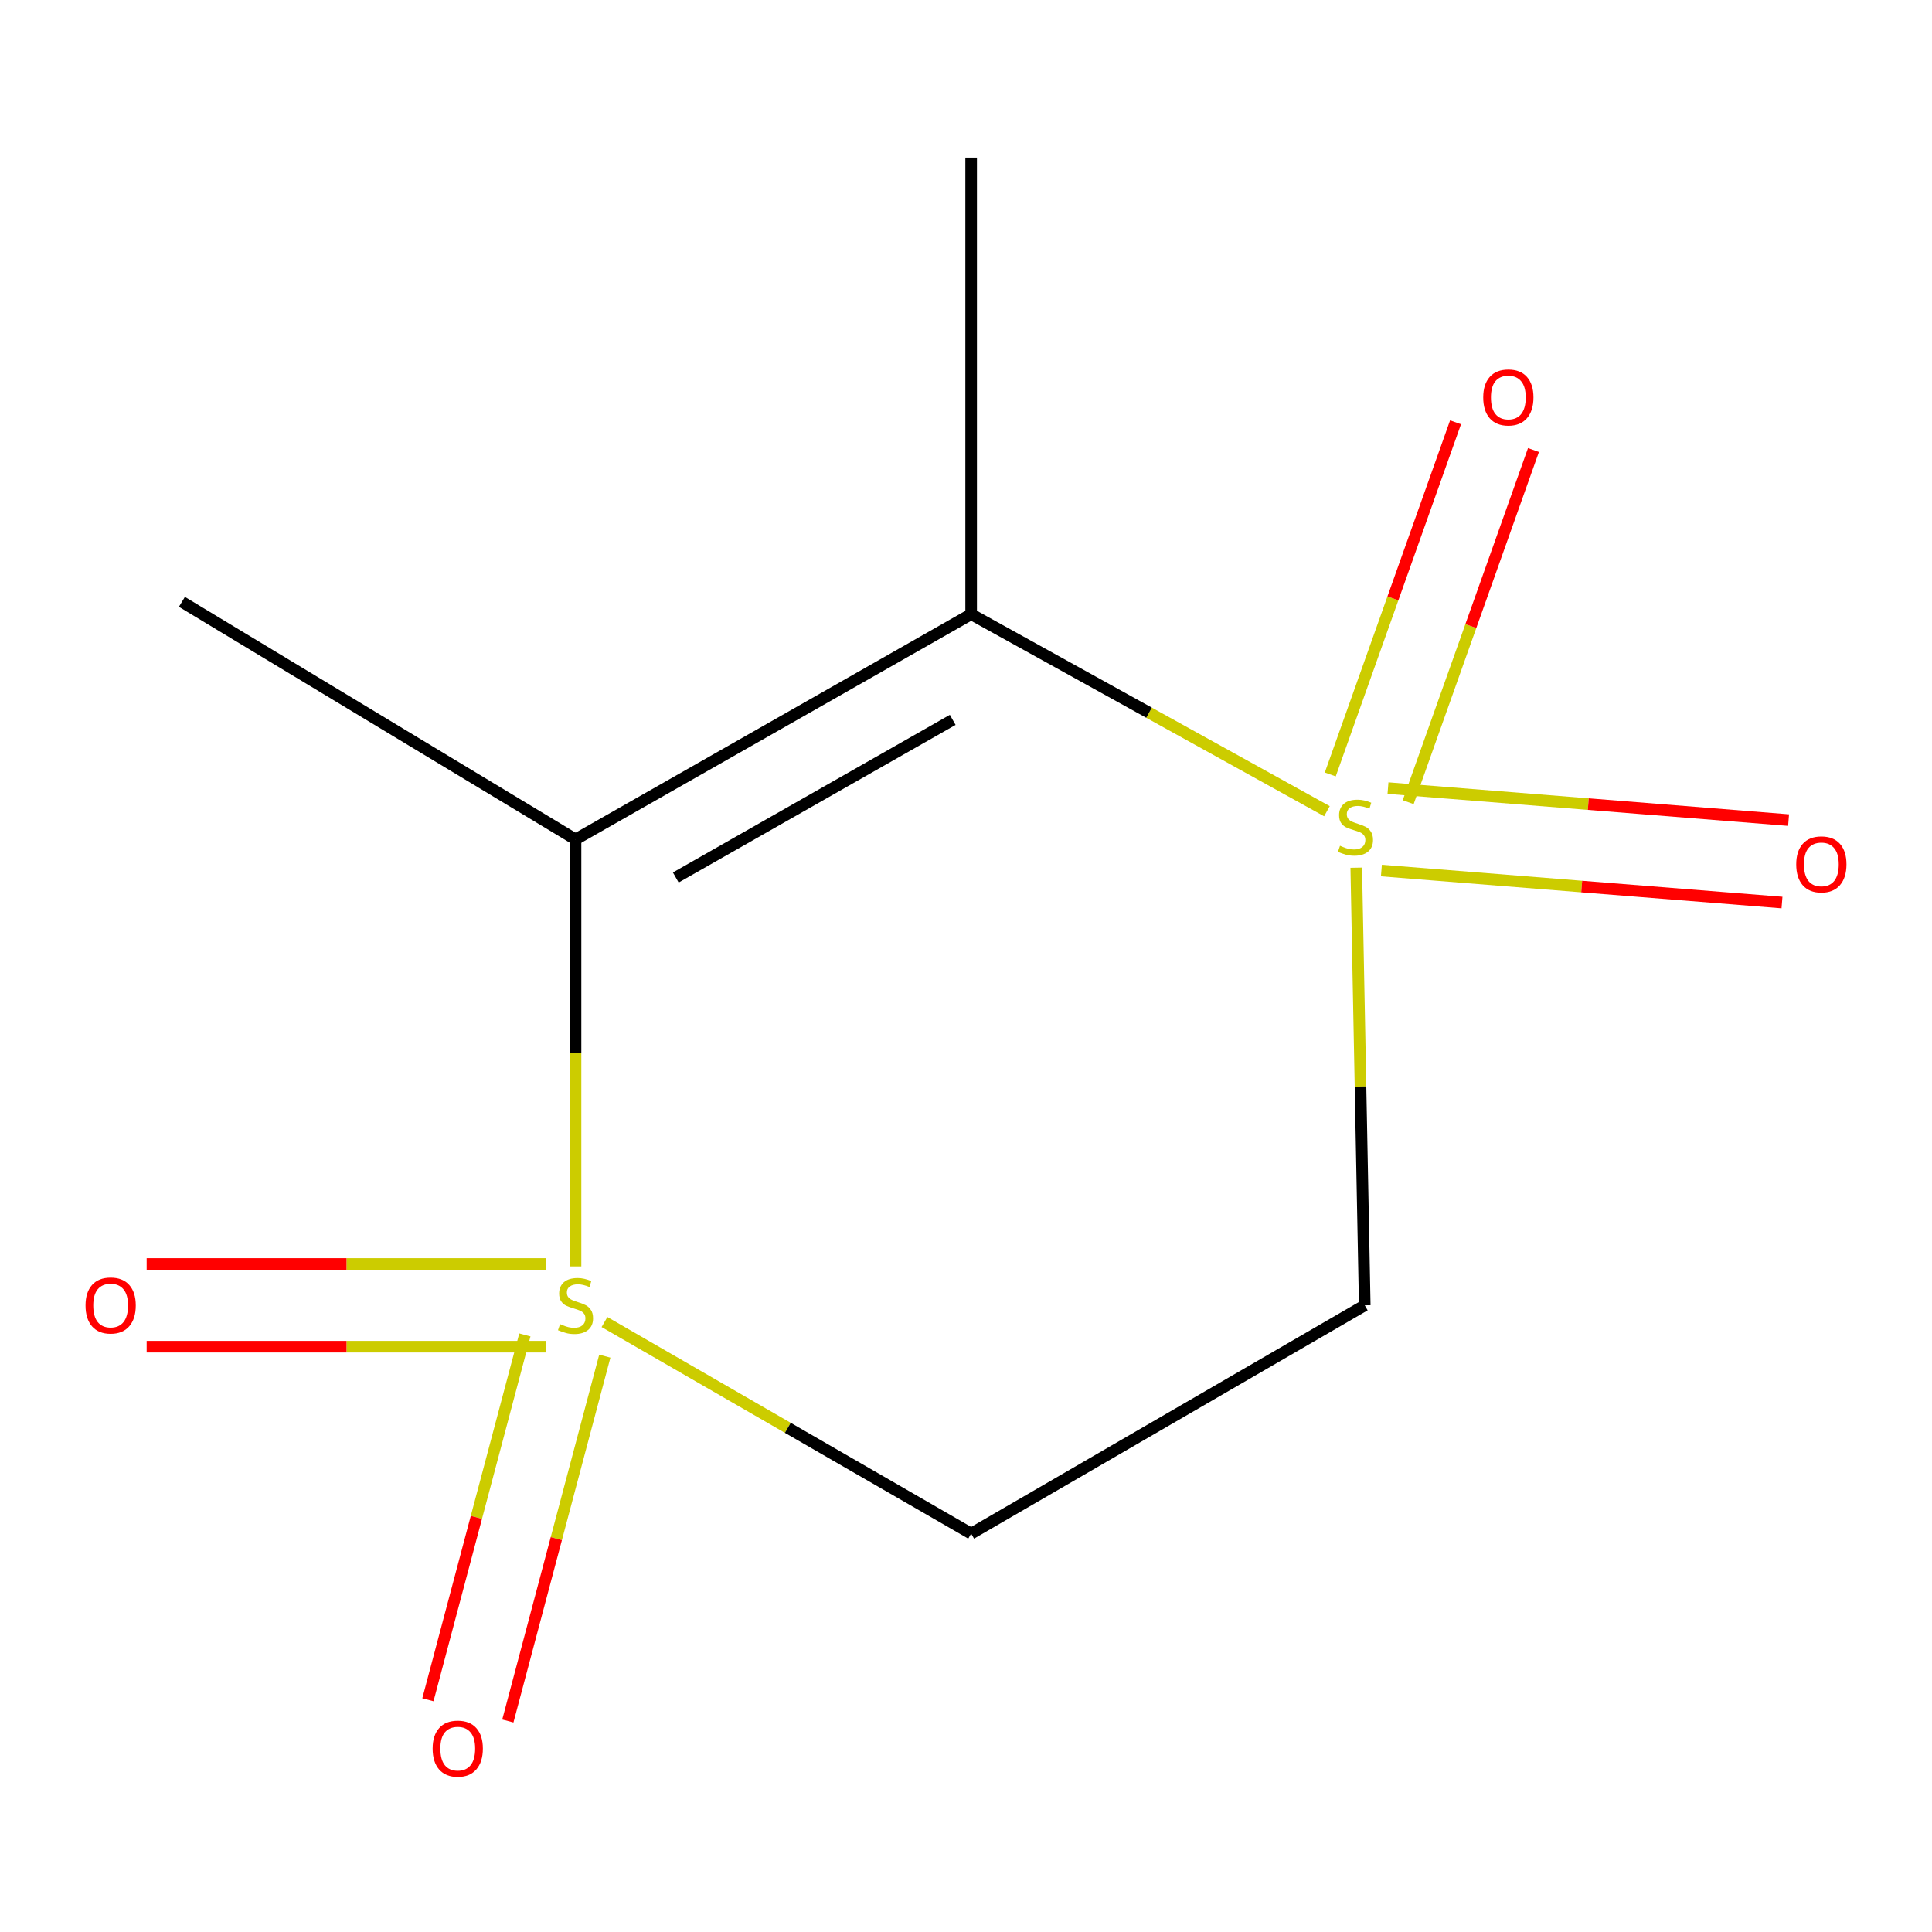 <?xml version='1.0' encoding='iso-8859-1'?>
<svg version='1.1' baseProfile='full'
              xmlns='http://www.w3.org/2000/svg'
                      xmlns:rdkit='http://www.rdkit.org/xml'
                      xmlns:xlink='http://www.w3.org/1999/xlink'
                  xml:space='preserve'
width='1000px' height='1000px' viewBox='0 0 1000 1000'>
<!-- END OF HEADER -->
<rect style='opacity:1.0;fill:#FFFFFF;stroke:none' width='1000' height='1000' x='0' y='0'> </rect>
<path class='bond-2' d='M 686.823,419.878 L 594.744,368.895' style='fill:none;fill-rule:evenodd;stroke:#CCCC00;stroke-width:6px;stroke-linecap:butt;stroke-linejoin:miter;stroke-opacity:1' />
<path class='bond-2' d='M 594.744,368.895 L 502.664,317.912' style='fill:none;fill-rule:evenodd;stroke:#000000;stroke-width:6px;stroke-linecap:butt;stroke-linejoin:miter;stroke-opacity:1' />
<path class='bond-4' d='M 701.997,449.124 L 704.194,562.381' style='fill:none;fill-rule:evenodd;stroke:#CCCC00;stroke-width:6px;stroke-linecap:butt;stroke-linejoin:miter;stroke-opacity:1' />
<path class='bond-4' d='M 704.194,562.381 L 706.392,675.638' style='fill:none;fill-rule:evenodd;stroke:#000000;stroke-width:6px;stroke-linecap:butt;stroke-linejoin:miter;stroke-opacity:1' />
<path class='bond-5' d='M 715.011,450.599 L 818.683,458.881' style='fill:none;fill-rule:evenodd;stroke:#CCCC00;stroke-width:6px;stroke-linecap:butt;stroke-linejoin:miter;stroke-opacity:1' />
<path class='bond-5' d='M 818.683,458.881 L 922.355,467.163' style='fill:none;fill-rule:evenodd;stroke:#FF0000;stroke-width:6px;stroke-linecap:butt;stroke-linejoin:miter;stroke-opacity:1' />
<path class='bond-5' d='M 718.42,407.925 L 822.092,416.207' style='fill:none;fill-rule:evenodd;stroke:#CCCC00;stroke-width:6px;stroke-linecap:butt;stroke-linejoin:miter;stroke-opacity:1' />
<path class='bond-5' d='M 822.092,416.207 L 925.764,424.489' style='fill:none;fill-rule:evenodd;stroke:#FF0000;stroke-width:6px;stroke-linecap:butt;stroke-linejoin:miter;stroke-opacity:1' />
<path class='bond-7' d='M 728.878,415.206 L 761.299,324.071' style='fill:none;fill-rule:evenodd;stroke:#CCCC00;stroke-width:6px;stroke-linecap:butt;stroke-linejoin:miter;stroke-opacity:1' />
<path class='bond-7' d='M 761.299,324.071 L 793.72,232.936' style='fill:none;fill-rule:evenodd;stroke:#FF0000;stroke-width:6px;stroke-linecap:butt;stroke-linejoin:miter;stroke-opacity:1' />
<path class='bond-7' d='M 688.544,400.857 L 720.965,309.722' style='fill:none;fill-rule:evenodd;stroke:#CCCC00;stroke-width:6px;stroke-linecap:butt;stroke-linejoin:miter;stroke-opacity:1' />
<path class='bond-7' d='M 720.965,309.722 L 753.387,218.587' style='fill:none;fill-rule:evenodd;stroke:#FF0000;stroke-width:6px;stroke-linecap:butt;stroke-linejoin:miter;stroke-opacity:1' />
<path class='bond-0' d='M 312.879,684.288 L 407.772,739.041' style='fill:none;fill-rule:evenodd;stroke:#CCCC00;stroke-width:6px;stroke-linecap:butt;stroke-linejoin:miter;stroke-opacity:1' />
<path class='bond-0' d='M 407.772,739.041 L 502.664,793.794' style='fill:none;fill-rule:evenodd;stroke:#000000;stroke-width:6px;stroke-linecap:butt;stroke-linejoin:miter;stroke-opacity:1' />
<path class='bond-6' d='M 271.671,690.954 L 246.578,785.373' style='fill:none;fill-rule:evenodd;stroke:#CCCC00;stroke-width:6px;stroke-linecap:butt;stroke-linejoin:miter;stroke-opacity:1' />
<path class='bond-6' d='M 246.578,785.373 L 221.485,879.792' style='fill:none;fill-rule:evenodd;stroke:#FF0000;stroke-width:6px;stroke-linecap:butt;stroke-linejoin:miter;stroke-opacity:1' />
<path class='bond-6' d='M 313.045,701.949 L 287.952,796.369' style='fill:none;fill-rule:evenodd;stroke:#CCCC00;stroke-width:6px;stroke-linecap:butt;stroke-linejoin:miter;stroke-opacity:1' />
<path class='bond-6' d='M 287.952,796.369 L 262.859,890.788' style='fill:none;fill-rule:evenodd;stroke:#FF0000;stroke-width:6px;stroke-linecap:butt;stroke-linejoin:miter;stroke-opacity:1' />
<path class='bond-8' d='M 282.793,654.233 L 179.352,654.233' style='fill:none;fill-rule:evenodd;stroke:#CCCC00;stroke-width:6px;stroke-linecap:butt;stroke-linejoin:miter;stroke-opacity:1' />
<path class='bond-8' d='M 179.352,654.233 L 75.91,654.233' style='fill:none;fill-rule:evenodd;stroke:#FF0000;stroke-width:6px;stroke-linecap:butt;stroke-linejoin:miter;stroke-opacity:1' />
<path class='bond-8' d='M 282.793,697.043 L 179.352,697.043' style='fill:none;fill-rule:evenodd;stroke:#CCCC00;stroke-width:6px;stroke-linecap:butt;stroke-linejoin:miter;stroke-opacity:1' />
<path class='bond-8' d='M 179.352,697.043 L 75.91,697.043' style='fill:none;fill-rule:evenodd;stroke:#FF0000;stroke-width:6px;stroke-linecap:butt;stroke-linejoin:miter;stroke-opacity:1' />
<path class='bond-11' d='M 297.889,655.489 L 297.889,544.982' style='fill:none;fill-rule:evenodd;stroke:#CCCC00;stroke-width:6px;stroke-linecap:butt;stroke-linejoin:miter;stroke-opacity:1' />
<path class='bond-11' d='M 297.889,544.982 L 297.889,434.475' style='fill:none;fill-rule:evenodd;stroke:#000000;stroke-width:6px;stroke-linecap:butt;stroke-linejoin:miter;stroke-opacity:1' />
<path class='bond-1' d='M 297.889,434.475 L 502.664,317.912' style='fill:none;fill-rule:evenodd;stroke:#000000;stroke-width:6px;stroke-linecap:butt;stroke-linejoin:miter;stroke-opacity:1' />
<path class='bond-1' d='M 349.783,454.195 L 493.125,372.602' style='fill:none;fill-rule:evenodd;stroke:#000000;stroke-width:6px;stroke-linecap:butt;stroke-linejoin:miter;stroke-opacity:1' />
<path class='bond-10' d='M 297.889,434.475 L 94.16,311.515' style='fill:none;fill-rule:evenodd;stroke:#000000;stroke-width:6px;stroke-linecap:butt;stroke-linejoin:miter;stroke-opacity:1' />
<path class='bond-9' d='M 502.664,317.912 L 502.664,81.577' style='fill:none;fill-rule:evenodd;stroke:#000000;stroke-width:6px;stroke-linecap:butt;stroke-linejoin:miter;stroke-opacity:1' />
<path class='bond-3' d='M 502.664,793.794 L 706.392,675.638' style='fill:none;fill-rule:evenodd;stroke:#000000;stroke-width:6px;stroke-linecap:butt;stroke-linejoin:miter;stroke-opacity:1' />
<path  class='atom-0' d='M 693.588 437.773
Q 693.908 437.893, 695.228 438.453
Q 696.548 439.013, 697.988 439.373
Q 699.468 439.693, 700.908 439.693
Q 703.588 439.693, 705.148 438.413
Q 706.708 437.093, 706.708 434.813
Q 706.708 433.253, 705.908 432.293
Q 705.148 431.333, 703.948 430.813
Q 702.748 430.293, 700.748 429.693
Q 698.228 428.933, 696.708 428.213
Q 695.228 427.493, 694.148 425.973
Q 693.108 424.453, 693.108 421.893
Q 693.108 418.333, 695.508 416.133
Q 697.948 413.933, 702.748 413.933
Q 706.028 413.933, 709.748 415.493
L 708.828 418.573
Q 705.428 417.173, 702.868 417.173
Q 700.108 417.173, 698.588 418.333
Q 697.068 419.453, 697.108 421.413
Q 697.108 422.933, 697.868 423.853
Q 698.668 424.773, 699.788 425.293
Q 700.948 425.813, 702.868 426.413
Q 705.428 427.213, 706.948 428.013
Q 708.468 428.813, 709.548 430.453
Q 710.668 432.053, 710.668 434.813
Q 710.668 438.733, 708.028 440.853
Q 705.428 442.933, 701.068 442.933
Q 698.548 442.933, 696.628 442.373
Q 694.748 441.853, 692.508 440.933
L 693.588 437.773
' fill='#CCCC00'/>
<path  class='atom-1' d='M 289.889 685.358
Q 290.209 685.478, 291.529 686.038
Q 292.849 686.598, 294.289 686.958
Q 295.769 687.278, 297.209 687.278
Q 299.889 687.278, 301.449 685.998
Q 303.009 684.678, 303.009 682.398
Q 303.009 680.838, 302.209 679.878
Q 301.449 678.918, 300.249 678.398
Q 299.049 677.878, 297.049 677.278
Q 294.529 676.518, 293.009 675.798
Q 291.529 675.078, 290.449 673.558
Q 289.409 672.038, 289.409 669.478
Q 289.409 665.918, 291.809 663.718
Q 294.249 661.518, 299.049 661.518
Q 302.329 661.518, 306.049 663.078
L 305.129 666.158
Q 301.729 664.758, 299.169 664.758
Q 296.409 664.758, 294.889 665.918
Q 293.369 667.038, 293.409 668.998
Q 293.409 670.518, 294.169 671.438
Q 294.969 672.358, 296.089 672.878
Q 297.249 673.398, 299.169 673.998
Q 301.729 674.798, 303.249 675.598
Q 304.769 676.398, 305.849 678.038
Q 306.969 679.638, 306.969 682.398
Q 306.969 686.318, 304.329 688.438
Q 301.729 690.518, 297.369 690.518
Q 294.849 690.518, 292.929 689.958
Q 291.049 689.438, 288.809 688.518
L 289.889 685.358
' fill='#CCCC00'/>
<path  class='atom-6' d='M 929.727 447.398
Q 929.727 440.598, 933.087 436.798
Q 936.447 432.998, 942.727 432.998
Q 949.007 432.998, 952.367 436.798
Q 955.727 440.598, 955.727 447.398
Q 955.727 454.278, 952.327 458.198
Q 948.927 462.078, 942.727 462.078
Q 936.487 462.078, 933.087 458.198
Q 929.727 454.318, 929.727 447.398
M 942.727 458.878
Q 947.047 458.878, 949.367 455.998
Q 951.727 453.078, 951.727 447.398
Q 951.727 441.838, 949.367 439.038
Q 947.047 436.198, 942.727 436.198
Q 938.407 436.198, 936.047 438.998
Q 933.727 441.798, 933.727 447.398
Q 933.727 453.118, 936.047 455.998
Q 938.407 458.878, 942.727 458.878
' fill='#FF0000'/>
<path  class='atom-7' d='M 223.932 905.085
Q 223.932 898.285, 227.292 894.485
Q 230.652 890.685, 236.932 890.685
Q 243.212 890.685, 246.572 894.485
Q 249.932 898.285, 249.932 905.085
Q 249.932 911.965, 246.532 915.885
Q 243.132 919.765, 236.932 919.765
Q 230.692 919.765, 227.292 915.885
Q 223.932 912.005, 223.932 905.085
M 236.932 916.565
Q 241.252 916.565, 243.572 913.685
Q 245.932 910.765, 245.932 905.085
Q 245.932 899.525, 243.572 896.725
Q 241.252 893.885, 236.932 893.885
Q 232.612 893.885, 230.252 896.685
Q 227.932 899.485, 227.932 905.085
Q 227.932 910.805, 230.252 913.685
Q 232.612 916.565, 236.932 916.565
' fill='#FF0000'/>
<path  class='atom-8' d='M 767.715 205.711
Q 767.715 198.911, 771.075 195.111
Q 774.435 191.311, 780.715 191.311
Q 786.995 191.311, 790.355 195.111
Q 793.715 198.911, 793.715 205.711
Q 793.715 212.591, 790.315 216.511
Q 786.915 220.391, 780.715 220.391
Q 774.475 220.391, 771.075 216.511
Q 767.715 212.631, 767.715 205.711
M 780.715 217.191
Q 785.035 217.191, 787.355 214.311
Q 789.715 211.391, 789.715 205.711
Q 789.715 200.151, 787.355 197.351
Q 785.035 194.511, 780.715 194.511
Q 776.395 194.511, 774.035 197.311
Q 771.715 200.111, 771.715 205.711
Q 771.715 211.431, 774.035 214.311
Q 776.395 217.191, 780.715 217.191
' fill='#FF0000'/>
<path  class='atom-9' d='M 44.273 675.718
Q 44.273 668.918, 47.633 665.118
Q 50.992 661.318, 57.273 661.318
Q 63.553 661.318, 66.912 665.118
Q 70.272 668.918, 70.272 675.718
Q 70.272 682.598, 66.873 686.518
Q 63.472 690.398, 57.273 690.398
Q 51.032 690.398, 47.633 686.518
Q 44.273 682.638, 44.273 675.718
M 57.273 687.198
Q 61.593 687.198, 63.913 684.318
Q 66.272 681.398, 66.272 675.718
Q 66.272 670.158, 63.913 667.358
Q 61.593 664.518, 57.273 664.518
Q 52.953 664.518, 50.593 667.318
Q 48.273 670.118, 48.273 675.718
Q 48.273 681.438, 50.593 684.318
Q 52.953 687.198, 57.273 687.198
' fill='#FF0000'/>
</svg>

